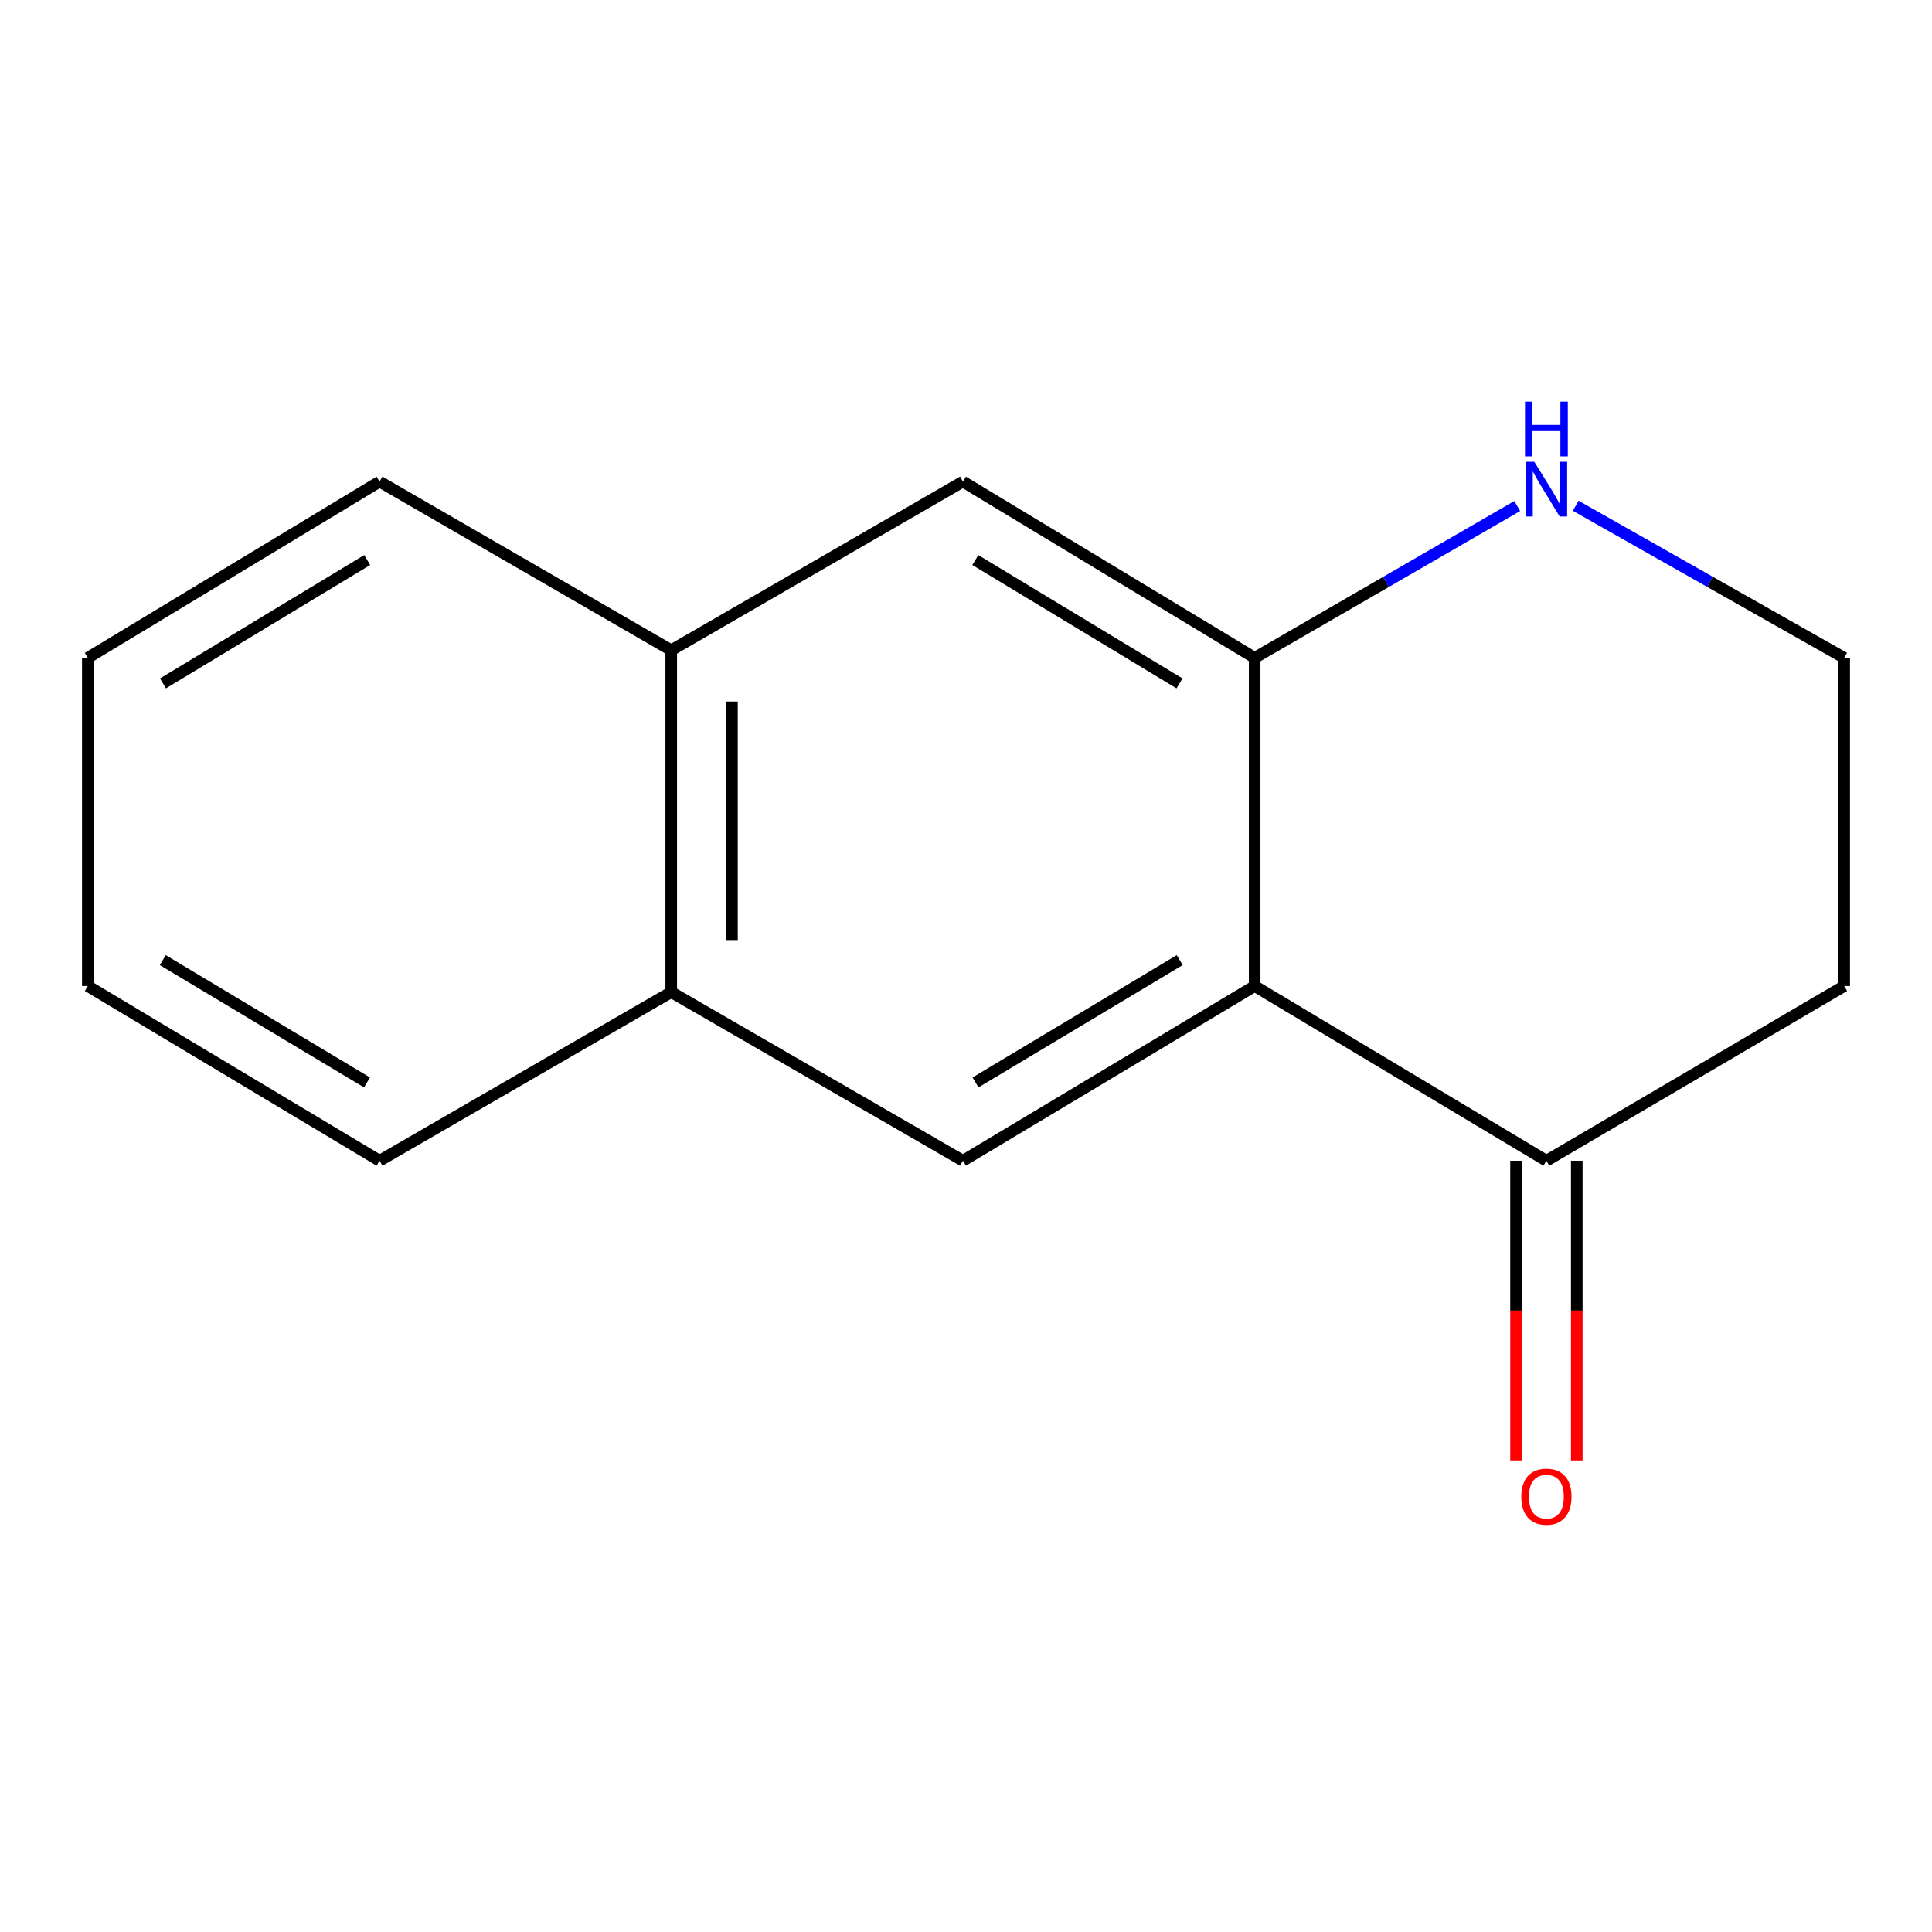 <?xml version='1.0' encoding='iso-8859-1'?>
<svg version='1.1' baseProfile='full'
              xmlns='http://www.w3.org/2000/svg'
                      xmlns:rdkit='http://www.rdkit.org/xml'
                      xmlns:xlink='http://www.w3.org/1999/xlink'
                  xml:space='preserve'
width='1000px' height='1000px' viewBox='0 0 1000 1000'>
<!-- END OF HEADER -->
<rect style='opacity:1.0;fill:#FFFFFF;stroke:none' width='1000' height='1000' x='0' y='0'> </rect>
<path class='bond-0' d='M 649.414,510.359 L 649.414,340.494' style='fill:none;fill-rule:evenodd;stroke:#000000;stroke-width:6px;stroke-linecap:butt;stroke-linejoin:miter;stroke-opacity:1' />
<path class='bond-1' d='M 649.414,510.359 L 498.428,600.793' style='fill:none;fill-rule:evenodd;stroke:#000000;stroke-width:6px;stroke-linecap:butt;stroke-linejoin:miter;stroke-opacity:1' />
<path class='bond-1' d='M 610.612,496.955 L 504.922,560.259' style='fill:none;fill-rule:evenodd;stroke:#000000;stroke-width:6px;stroke-linecap:butt;stroke-linejoin:miter;stroke-opacity:1' />
<path class='bond-2' d='M 649.414,510.359 L 800.416,600.793' style='fill:none;fill-rule:evenodd;stroke:#000000;stroke-width:6px;stroke-linecap:butt;stroke-linejoin:miter;stroke-opacity:1' />
<path class='bond-3' d='M 649.414,340.494 L 498.428,249.274' style='fill:none;fill-rule:evenodd;stroke:#000000;stroke-width:6px;stroke-linecap:butt;stroke-linejoin:miter;stroke-opacity:1' />
<path class='bond-3' d='M 610.509,353.719 L 504.819,289.865' style='fill:none;fill-rule:evenodd;stroke:#000000;stroke-width:6px;stroke-linecap:butt;stroke-linejoin:miter;stroke-opacity:1' />
<path class='bond-4' d='M 649.414,340.494 L 717.365,301.206' style='fill:none;fill-rule:evenodd;stroke:#000000;stroke-width:6px;stroke-linecap:butt;stroke-linejoin:miter;stroke-opacity:1' />
<path class='bond-4' d='M 717.365,301.206 L 785.316,261.917' style='fill:none;fill-rule:evenodd;stroke:#0000FF;stroke-width:6px;stroke-linecap:butt;stroke-linejoin:miter;stroke-opacity:1' />
<path class='bond-5' d='M 498.428,600.793 L 347.425,513.503' style='fill:none;fill-rule:evenodd;stroke:#000000;stroke-width:6px;stroke-linecap:butt;stroke-linejoin:miter;stroke-opacity:1' />
<path class='bond-7' d='M 784.698,600.793 L 784.698,678.358' style='fill:none;fill-rule:evenodd;stroke:#000000;stroke-width:6px;stroke-linecap:butt;stroke-linejoin:miter;stroke-opacity:1' />
<path class='bond-7' d='M 784.698,678.358 L 784.698,755.923' style='fill:none;fill-rule:evenodd;stroke:#FF0000;stroke-width:6px;stroke-linecap:butt;stroke-linejoin:miter;stroke-opacity:1' />
<path class='bond-7' d='M 816.135,600.793 L 816.135,678.358' style='fill:none;fill-rule:evenodd;stroke:#000000;stroke-width:6px;stroke-linecap:butt;stroke-linejoin:miter;stroke-opacity:1' />
<path class='bond-7' d='M 816.135,678.358 L 816.135,755.923' style='fill:none;fill-rule:evenodd;stroke:#FF0000;stroke-width:6px;stroke-linecap:butt;stroke-linejoin:miter;stroke-opacity:1' />
<path class='bond-8' d='M 800.416,600.793 L 954.545,510.359' style='fill:none;fill-rule:evenodd;stroke:#000000;stroke-width:6px;stroke-linecap:butt;stroke-linejoin:miter;stroke-opacity:1' />
<path class='bond-15' d='M 498.428,249.274 L 347.425,336.565' style='fill:none;fill-rule:evenodd;stroke:#000000;stroke-width:6px;stroke-linecap:butt;stroke-linejoin:miter;stroke-opacity:1' />
<path class='bond-14' d='M 815.585,261.779 L 885.065,301.136' style='fill:none;fill-rule:evenodd;stroke:#0000FF;stroke-width:6px;stroke-linecap:butt;stroke-linejoin:miter;stroke-opacity:1' />
<path class='bond-14' d='M 885.065,301.136 L 954.545,340.494' style='fill:none;fill-rule:evenodd;stroke:#000000;stroke-width:6px;stroke-linecap:butt;stroke-linejoin:miter;stroke-opacity:1' />
<path class='bond-6' d='M 347.425,513.503 L 347.425,336.565' style='fill:none;fill-rule:evenodd;stroke:#000000;stroke-width:6px;stroke-linecap:butt;stroke-linejoin:miter;stroke-opacity:1' />
<path class='bond-6' d='M 378.862,486.962 L 378.862,363.105' style='fill:none;fill-rule:evenodd;stroke:#000000;stroke-width:6px;stroke-linecap:butt;stroke-linejoin:miter;stroke-opacity:1' />
<path class='bond-10' d='M 347.425,513.503 L 196.457,600.793' style='fill:none;fill-rule:evenodd;stroke:#000000;stroke-width:6px;stroke-linecap:butt;stroke-linejoin:miter;stroke-opacity:1' />
<path class='bond-11' d='M 347.425,336.565 L 196.457,249.274' style='fill:none;fill-rule:evenodd;stroke:#000000;stroke-width:6px;stroke-linecap:butt;stroke-linejoin:miter;stroke-opacity:1' />
<path class='bond-9' d='M 954.545,510.359 L 954.545,340.494' style='fill:none;fill-rule:evenodd;stroke:#000000;stroke-width:6px;stroke-linecap:butt;stroke-linejoin:miter;stroke-opacity:1' />
<path class='bond-13' d='M 196.457,600.793 L 45.455,510.359' style='fill:none;fill-rule:evenodd;stroke:#000000;stroke-width:6px;stroke-linecap:butt;stroke-linejoin:miter;stroke-opacity:1' />
<path class='bond-13' d='M 189.959,560.258 L 84.257,496.954' style='fill:none;fill-rule:evenodd;stroke:#000000;stroke-width:6px;stroke-linecap:butt;stroke-linejoin:miter;stroke-opacity:1' />
<path class='bond-16' d='M 196.457,249.274 L 45.455,340.494' style='fill:none;fill-rule:evenodd;stroke:#000000;stroke-width:6px;stroke-linecap:butt;stroke-linejoin:miter;stroke-opacity:1' />
<path class='bond-16' d='M 190.062,289.866 L 84.36,353.72' style='fill:none;fill-rule:evenodd;stroke:#000000;stroke-width:6px;stroke-linecap:butt;stroke-linejoin:miter;stroke-opacity:1' />
<path class='bond-12' d='M 45.455,340.494 L 45.455,510.359' style='fill:none;fill-rule:evenodd;stroke:#000000;stroke-width:6px;stroke-linecap:butt;stroke-linejoin:miter;stroke-opacity:1' />
<path  class='atom-5' d='M 794.156 239.026
L 803.436 254.026
Q 804.356 255.506, 805.836 258.186
Q 807.316 260.866, 807.396 261.026
L 807.396 239.026
L 811.156 239.026
L 811.156 267.346
L 807.276 267.346
L 797.316 250.946
Q 796.156 249.026, 794.916 246.826
Q 793.716 244.626, 793.356 243.946
L 793.356 267.346
L 789.676 267.346
L 789.676 239.026
L 794.156 239.026
' fill='#0000FF'/>
<path  class='atom-5' d='M 789.336 207.874
L 793.176 207.874
L 793.176 219.914
L 807.656 219.914
L 807.656 207.874
L 811.496 207.874
L 811.496 236.194
L 807.656 236.194
L 807.656 223.114
L 793.176 223.114
L 793.176 236.194
L 789.336 236.194
L 789.336 207.874
' fill='#0000FF'/>
<path  class='atom-8' d='M 787.416 774.668
Q 787.416 767.868, 790.776 764.068
Q 794.136 760.268, 800.416 760.268
Q 806.696 760.268, 810.056 764.068
Q 813.416 767.868, 813.416 774.668
Q 813.416 781.548, 810.016 785.468
Q 806.616 789.348, 800.416 789.348
Q 794.176 789.348, 790.776 785.468
Q 787.416 781.588, 787.416 774.668
M 800.416 786.148
Q 804.736 786.148, 807.056 783.268
Q 809.416 780.348, 809.416 774.668
Q 809.416 769.108, 807.056 766.308
Q 804.736 763.468, 800.416 763.468
Q 796.096 763.468, 793.736 766.268
Q 791.416 769.068, 791.416 774.668
Q 791.416 780.388, 793.736 783.268
Q 796.096 786.148, 800.416 786.148
' fill='#FF0000'/>
</svg>

